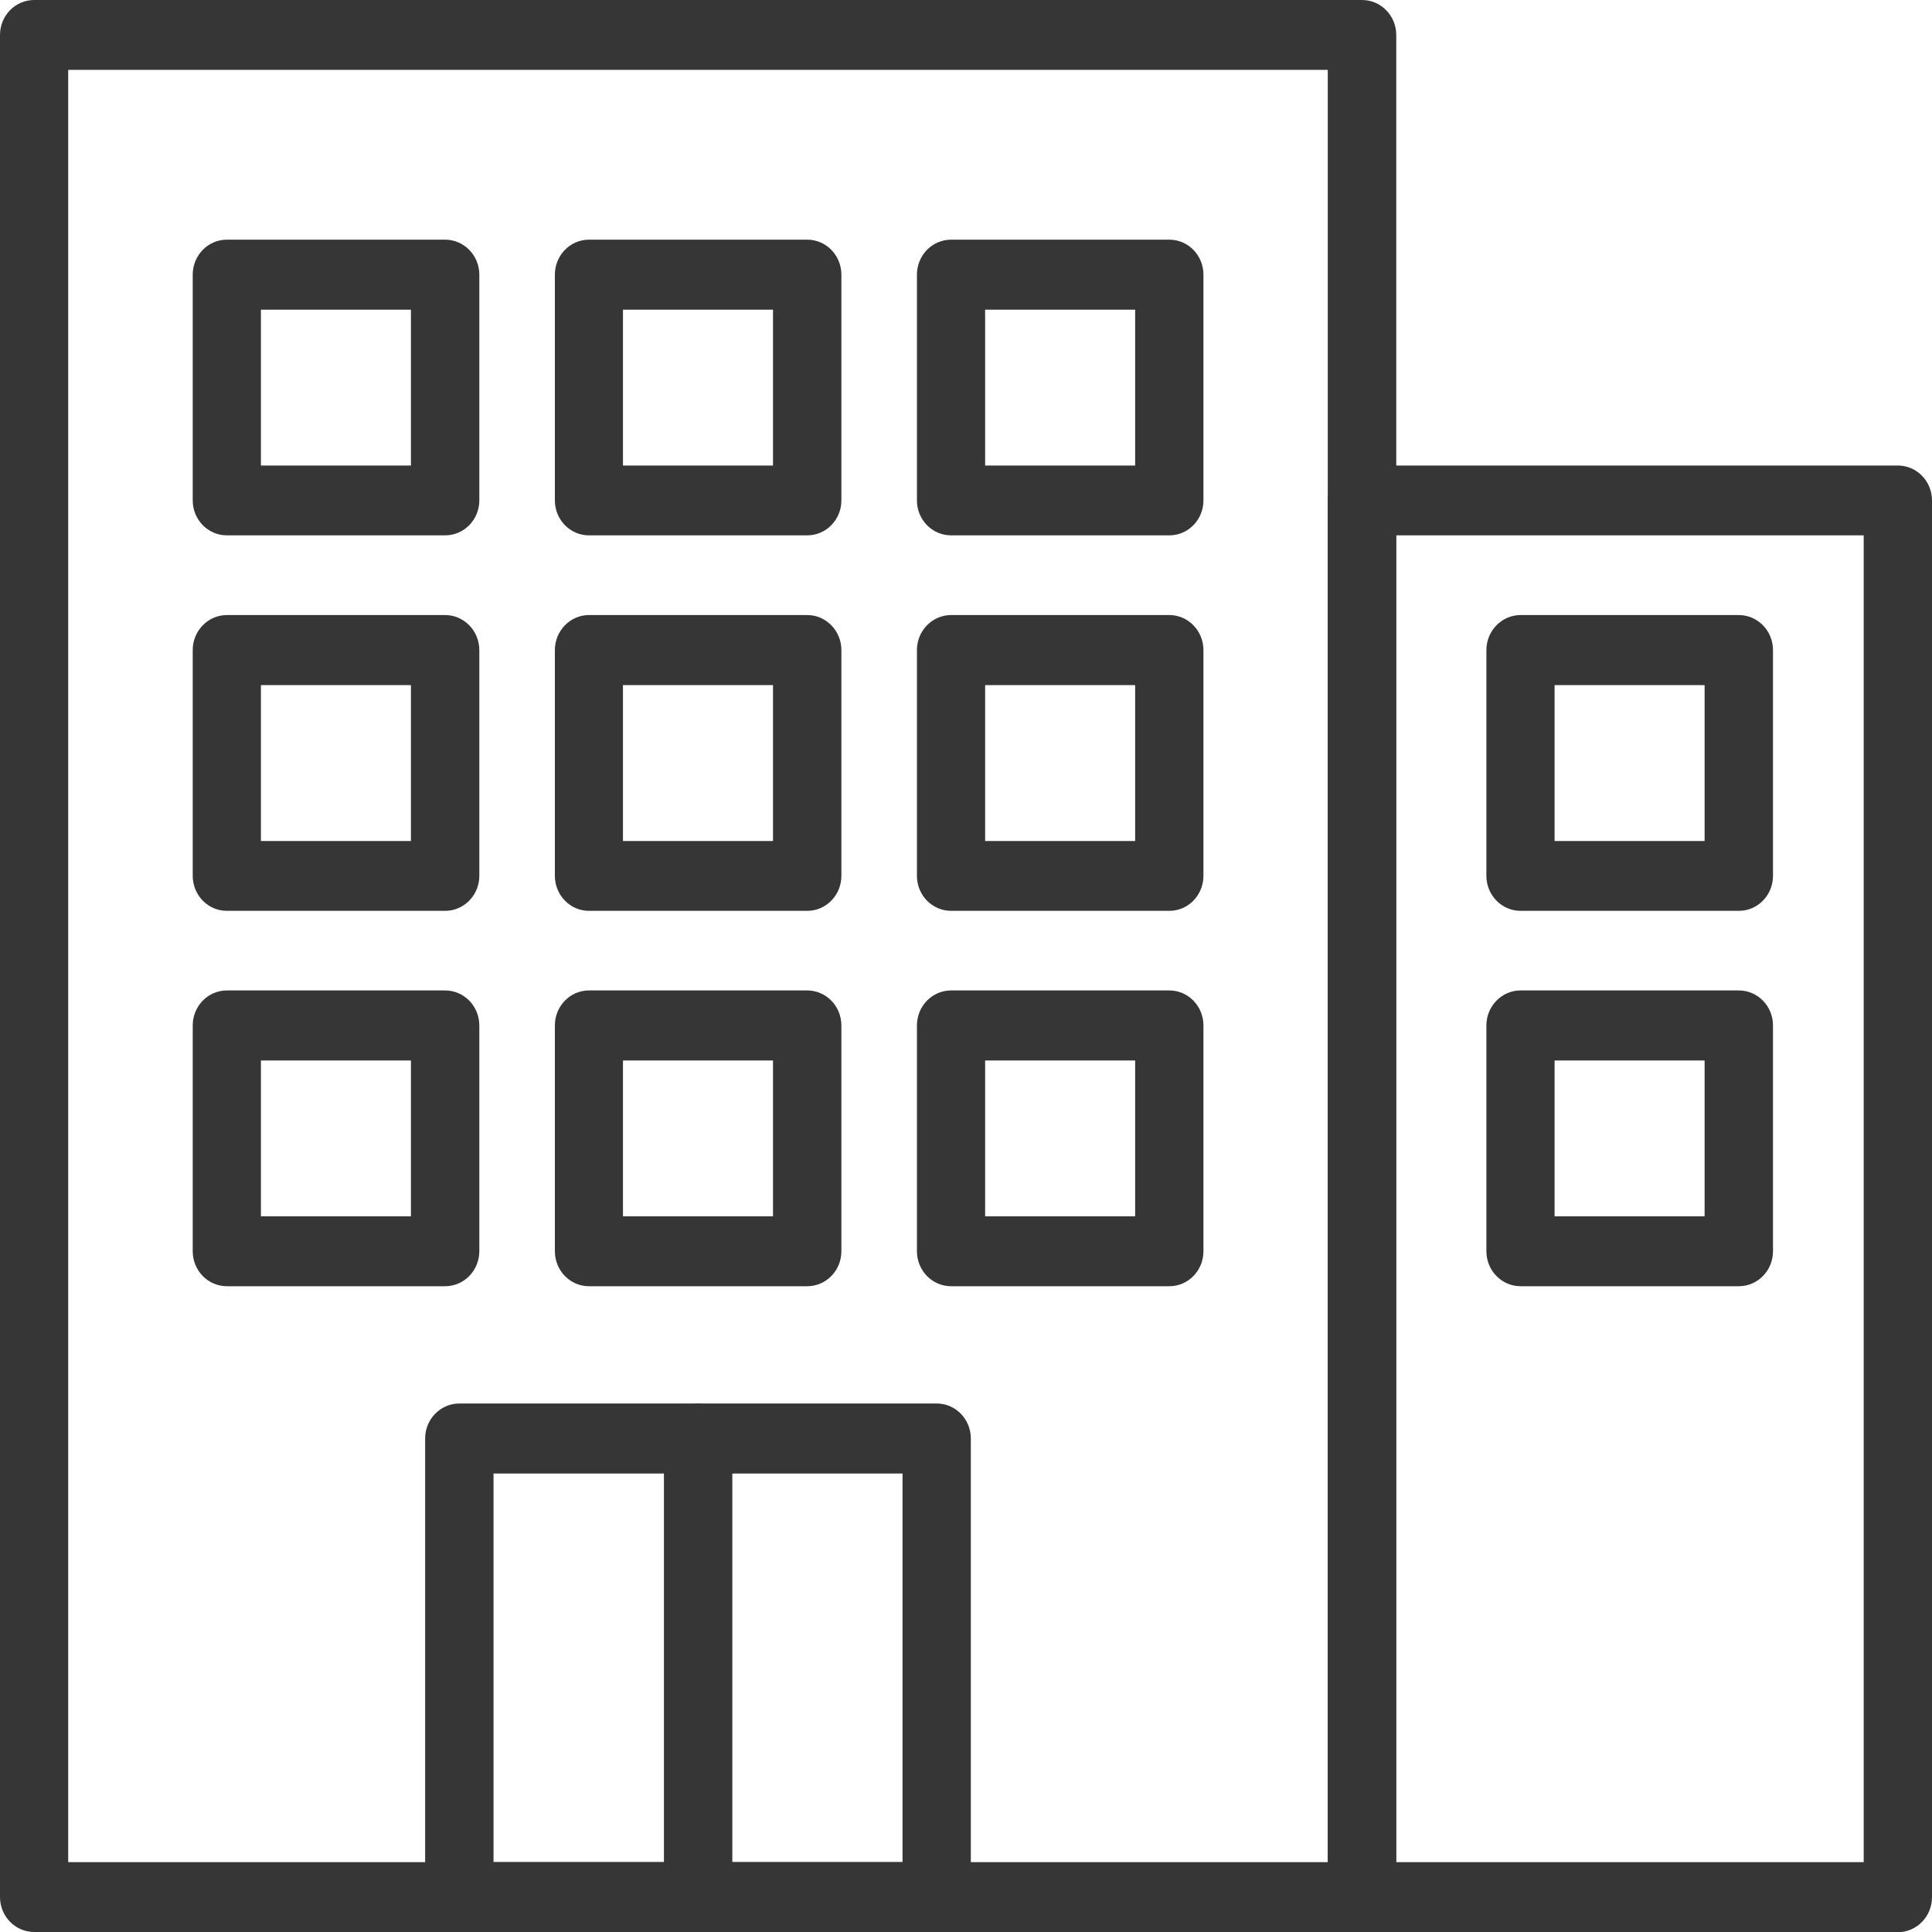 <svg width="20" height="20" viewBox="0 0 20 20" fill="none" xmlns="http://www.w3.org/2000/svg">
<g clip-path="url(#clip0_657_1833)">
<path d="M14.098 20H0.354C0.158 20 0 19.838 0 19.638V0.362C0 0.162 0.158 0 0.354 0H14.1C14.295 0 14.454 0.162 14.454 0.362V19.639C14.454 19.84 14.295 20.002 14.1 20.002L14.098 20ZM0.706 19.277H13.745V0.723H0.706V19.277Z" fill="#363636"/>
<path d="M9.697 20H4.755C4.56 20 4.401 19.838 4.401 19.637V14.891C4.401 14.691 4.56 14.529 4.755 14.529H9.697C9.892 14.529 10.05 14.691 10.05 14.891V19.637C10.05 19.838 9.892 20 9.697 20ZM5.109 19.277H9.343V15.254H5.109V19.277Z" fill="#363636"/>
<path d="M4.608 13.315H2.349C2.153 13.315 1.995 13.153 1.995 12.952V10.616C1.995 10.415 2.153 10.253 2.349 10.253H4.608C4.803 10.253 4.962 10.415 4.962 10.616V12.952C4.962 13.153 4.803 13.315 4.608 13.315ZM2.701 12.591H4.254V10.978H2.701V12.591Z" fill="#363636"/>
<path d="M4.608 9.429H2.349C2.153 9.429 1.995 9.267 1.995 9.066V6.73C1.995 6.53 2.153 6.367 2.349 6.367H4.608C4.803 6.367 4.962 6.53 4.962 6.73V9.066C4.962 9.267 4.803 9.429 4.608 9.429ZM2.701 8.706H4.254V7.092H2.701V8.706Z" fill="#363636"/>
<path d="M4.608 5.542H2.349C2.153 5.542 1.995 5.38 1.995 5.18V2.844C1.995 2.643 2.153 2.481 2.349 2.481H4.608C4.803 2.481 4.962 2.643 4.962 2.844V5.18C4.962 5.38 4.803 5.542 4.608 5.542ZM2.701 4.819H4.254V3.206H2.701V4.819Z" fill="#363636"/>
<path d="M8.356 13.315H6.097C5.902 13.315 5.744 13.153 5.744 12.952V10.616C5.744 10.415 5.902 10.253 6.097 10.253H8.356C8.552 10.253 8.71 10.415 8.71 10.616V12.952C8.71 13.153 8.552 13.315 8.356 13.315ZM6.449 12.591H8.002V10.978H6.449V12.591Z" fill="#363636"/>
<path d="M8.356 9.429H6.097C5.902 9.429 5.744 9.267 5.744 9.066V6.73C5.744 6.53 5.902 6.367 6.097 6.367H8.356C8.552 6.367 8.71 6.53 8.71 6.73V9.066C8.71 9.267 8.552 9.429 8.356 9.429ZM6.449 8.706H8.002V7.092H6.449V8.706Z" fill="#363636"/>
<path d="M8.356 5.542H6.097C5.902 5.542 5.744 5.38 5.744 5.18V2.844C5.744 2.643 5.902 2.481 6.097 2.481H8.356C8.552 2.481 8.71 2.643 8.71 2.844V5.18C8.71 5.38 8.552 5.542 8.356 5.542ZM6.449 4.819H8.002V3.206H6.449V4.819Z" fill="#363636"/>
<path d="M12.105 13.315H9.846C9.65 13.315 9.492 13.153 9.492 12.952V10.616C9.492 10.415 9.65 10.253 9.846 10.253H12.105C12.3 10.253 12.458 10.415 12.458 10.616V12.952C12.458 13.153 12.3 13.315 12.105 13.315ZM10.198 12.591H11.751V10.978H10.198V12.591Z" fill="#363636"/>
<path d="M12.105 9.429H9.846C9.65 9.429 9.492 9.267 9.492 9.066V6.73C9.492 6.53 9.65 6.367 9.846 6.367H12.105C12.3 6.367 12.458 6.53 12.458 6.73V9.066C12.458 9.267 12.3 9.429 12.105 9.429ZM10.198 8.706H11.751V7.092H10.198V8.706Z" fill="#363636"/>
<path d="M12.105 5.542H9.846C9.65 5.542 9.492 5.38 9.492 5.18V2.844C9.492 2.643 9.65 2.481 9.846 2.481H12.105C12.3 2.481 12.458 2.643 12.458 2.844V5.18C12.458 5.38 12.3 5.542 12.105 5.542ZM10.198 4.819H11.751V3.206H10.198V4.819Z" fill="#363636"/>
<path d="M18 13.315H15.741C15.546 13.315 15.387 13.153 15.387 12.952V10.616C15.387 10.415 15.546 10.253 15.741 10.253H18C18.196 10.253 18.354 10.415 18.354 10.616V12.952C18.354 13.153 18.196 13.315 18 13.315ZM16.093 12.591H17.646V10.978H16.093V12.591Z" fill="#363636"/>
<path d="M18 9.429H15.741C15.546 9.429 15.387 9.267 15.387 9.066V6.73C15.387 6.53 15.546 6.367 15.741 6.367H18C18.196 6.367 18.354 6.53 18.354 6.73V9.066C18.354 9.267 18.196 9.429 18 9.429ZM16.093 8.706H17.646V7.092H16.093V8.706Z" fill="#363636"/>
<path d="M7.227 20C7.031 20 6.873 19.838 6.873 19.637V14.891C6.873 14.691 7.031 14.529 7.227 14.529C7.422 14.529 7.581 14.691 7.581 14.891V19.637C7.581 19.838 7.422 20 7.227 20Z" fill="#363636"/>
<path d="M19.646 20H14.098C13.903 20 13.745 19.838 13.745 19.637V5.181C13.745 4.981 13.903 4.819 14.098 4.819H19.646C19.842 4.819 20 4.981 20 5.181V19.639C20 19.839 19.842 20.002 19.646 20.002V20ZM14.452 19.277H19.293V5.542H14.452V19.277Z" fill="#363636"/>
</g>
<defs>
<clipPath id="clip0_657_1833">
<rect width="20" height="20" fill="white"/>
</clipPath>
</defs>
</svg>
